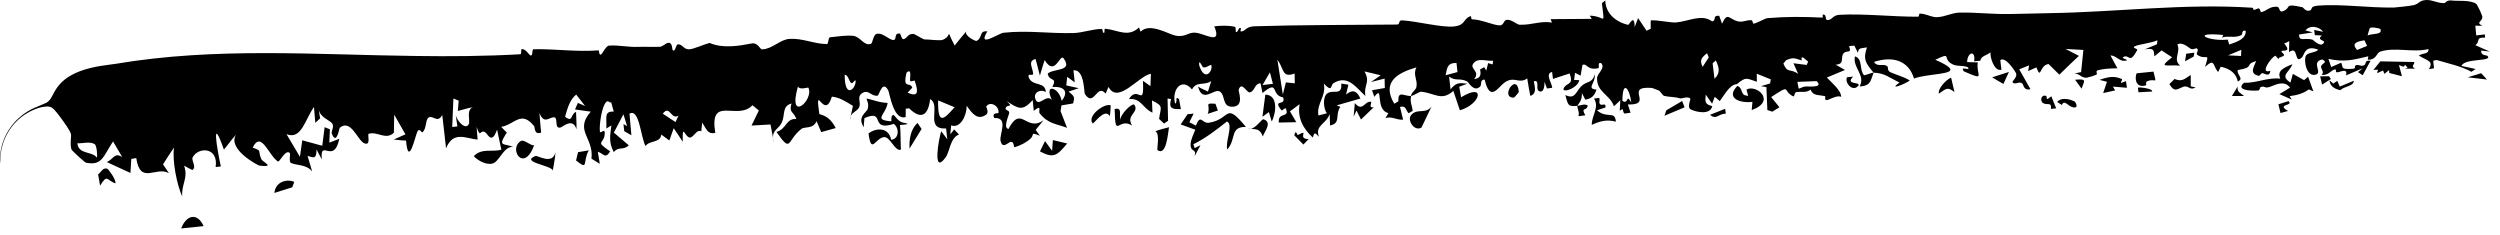 <svg width="181" height="17" viewBox="0 0 181 17" fill="none" xmlns="http://www.w3.org/2000/svg">
<path d="M165.686 7.323C166.094 7.687 164.759 7.506 165.653 8.034C165.462 8.083 165.29 8.134 165.11 8.183C165.06 7.972 165.008 7.761 164.957 7.549C165.201 7.473 165.428 7.398 165.686 7.322C165.686 7.323 165.686 7.323 165.686 7.323ZM165.969 4.648C165.756 5.258 165.024 5.45 165.828 5.98C165.886 5.769 165.945 5.559 166.002 5.349C166.278 5.501 166.535 5.653 166.814 5.802C166.912 5.72 167.008 5.638 167.105 5.557C167.236 5.911 167.364 6.264 167.492 6.617C167.383 6.569 167.272 6.521 167.161 6.473C166.72 6.781 166.362 6.879 165.768 6.961C165.822 7.044 165.876 7.127 165.929 7.21C165.625 7.079 165.321 6.947 165.029 6.815C165.277 6.659 165.56 6.486 165.802 6.343C165.386 5.792 164.754 6.133 164.392 6.27C163.905 6.455 164.018 6.176 163.67 6.306C163.615 6.327 163.614 6.542 163.503 6.551C162.934 6.596 161.842 6.533 162.461 5.996C163.406 6.019 164.176 5.584 165.094 5.696C164.846 5.131 165.3 4.918 165.969 4.648ZM148.939 7.381C149.206 7.048 149.771 7.143 150.183 7.336C150.183 7.336 150.183 7.336 150.184 7.336C150.273 7.379 150.485 7.782 150.201 7.783C149.734 7.784 149.491 7.139 149.275 7.601C149.167 7.524 149.053 7.457 148.939 7.381ZM147.949 7.481C147.659 7.335 147.769 6.825 148.128 6.941C148.128 6.94 148.128 6.94 148.128 6.939C148.277 6.988 148.005 7.4 148.514 6.968C148.633 7.273 148.749 7.55 148.866 7.844C148.739 7.857 148.623 7.873 148.489 7.886C148.559 7.368 148.239 7.625 147.949 7.481ZM162.003 6.271C161.971 6.689 162.155 6.677 162.469 6.949C162.18 6.951 161.886 6.951 161.588 6.953C161.728 6.725 161.866 6.498 162.003 6.271ZM168.929 6.051C168.929 6.051 168.93 6.051 168.93 6.051C169.021 5.986 169.125 5.92 169.22 5.857C169.281 5.995 169.341 6.132 169.4 6.269C169.743 6.127 170.069 5.986 170.42 5.846C170.379 6.27 169.77 6.219 169.438 6.529C168.923 6.419 168.692 6.179 168.652 5.816C168.745 5.894 168.836 5.973 168.929 6.051ZM86.42 8.228C86.315 8.436 86.212 8.645 86.107 8.853C86.264 8.937 86.419 8.999 86.579 9.096C86.937 8.196 87.013 8.97 87.538 8.885C89.144 8.623 88.65 7.311 90.205 9.19C89.03 9.167 89.526 10.063 88.856 10.824C88.683 10.289 89.321 9.021 88.834 8.794C88.046 9.417 87.288 10.006 86.4 10.441C86.431 10.535 86.463 10.629 86.494 10.722C86.634 10.652 86.774 10.582 86.915 10.513C86.772 10.777 86.633 11.04 86.489 11.309C86.659 10.717 86.168 11.075 86.202 10.405C86.218 10.107 86.422 9.682 86.54 9.392C86.191 9.259 85.833 9.138 85.481 9.009C85.648 8.761 85.815 8.515 85.981 8.269C86.126 8.254 86.271 8.241 86.417 8.225C86.418 8.226 86.419 8.227 86.42 8.228ZM13.117 16.539C13.483 15.566 14.289 15.359 14.742 16.371C14.216 16.425 13.643 16.484 13.117 16.539ZM168.615 5.517C168.664 5.585 168.712 5.651 168.761 5.719C168.551 5.853 168.336 5.987 168.118 6.123C168.073 5.924 168.026 5.726 167.979 5.528C168.195 5.524 168.407 5.521 168.615 5.517ZM154.785 6.344C154.943 6.323 154.957 6.329 155.154 6.351C155.154 6.351 155.154 6.35 155.154 6.35C155.234 6.358 155.879 6.454 155.812 6.627C155.497 6.647 155.155 6.663 154.822 6.681C154.808 6.569 154.801 6.457 154.785 6.344ZM158.61 6.25C158.611 6.25 158.611 6.25 158.612 6.251C158.73 6.27 158.843 6.316 158.964 6.319C158.537 6.602 158.452 6.136 158.052 6.289C157.641 6.444 157.424 6.719 157.063 6.085C157.185 5.982 157.314 5.836 157.437 5.717C158 5.951 158.167 5.698 158.61 5.426C158.61 5.701 158.61 5.974 158.61 6.25ZM93.709 9.801C93.794 9.315 93.938 9.777 93.951 9.782C93.95 9.783 93.95 9.783 93.95 9.784C94.887 9.279 93.838 10.057 94.747 10.072C94.618 10.2 94.492 10.335 94.365 10.465C94.147 10.249 93.921 10.001 93.709 9.801ZM124.902 7.877C124.917 7.993 124.933 8.11 124.947 8.226C124.4 8.233 124.27 8.706 123.807 8.313C124.161 8.166 124.539 8.02 124.902 7.876C124.902 7.876 124.902 7.877 124.902 7.877ZM152.008 5.782C152.618 5.566 153.061 5.466 153.639 5.73C153.64 5.731 153.64 5.731 153.64 5.732C153.674 5.748 153.523 5.957 153.567 6.005C153.684 5.969 153.8 5.917 153.921 5.876C153.943 6.036 153.965 6.195 153.988 6.354C153.646 6.327 153.317 6.298 152.974 6.27C153.027 6.362 153.082 6.453 153.135 6.545C152.85 6.609 152.562 6.674 152.269 6.739C152.362 6.467 152.454 6.195 152.544 5.922C152.367 5.875 152.188 5.83 152.008 5.782ZM115.775 7.087C115.877 7.216 115.711 7.452 115.865 7.56C116.019 7.666 116.28 7.399 116.234 7.782C116.037 7.845 115.83 7.916 115.629 7.982C116.318 8.629 116.937 7.968 116.987 8.81C116.352 8.633 115.841 8.766 115.242 9.042C115.235 8.364 115.817 7.746 115.403 7.135C115.526 7.12 115.655 7.1 115.774 7.088C115.774 7.088 115.775 7.087 115.775 7.087ZM177.529 0.038C177.912 0.094 178.788 -0.019 179.257 0.262C179.371 0.332 179.732 1.142 179.725 1.244C179.7 1.59 179.224 1.61 179.723 1.866C179.553 1.859 179.385 1.862 179.215 1.859C179.237 2.095 179.257 2.33 179.278 2.565C179.487 2.54 179.693 2.515 179.901 2.491C179.908 2.568 179.915 2.646 179.922 2.724C179.183 2.688 179.608 3.008 179.212 3.269C179.562 3.425 179.911 3.581 180.257 3.735C180.055 3.709 179.815 3.687 179.638 3.659C179.598 4.053 180.029 3.976 180.099 4.052C180.496 4.479 178.402 4.193 178.214 4.775C178.547 4.848 178.895 4.921 179.233 4.994C179.131 5.062 179.032 5.131 178.931 5.2C178.172 4.78 177.308 4.615 176.408 4.344C176.323 4.36 176.246 4.376 176.165 4.391C176.185 4.576 176.204 4.76 176.223 4.944C176.102 4.965 175.977 4.985 175.852 5.006C176.228 4.401 175.727 4.404 175.12 4.022C175.456 3.811 175.84 3.948 175.825 3.549C174.705 3.835 173.41 3.383 172.324 3.74C172.056 3.829 172.049 4.361 171.428 4.318C171.449 4.259 171.452 4.152 171.465 4.075C170.372 4.34 169.717 4.511 168.578 4.264C168.646 4.46 168.712 4.657 168.779 4.852C169.005 4.749 169.264 4.644 169.499 4.542C169.666 4.862 169.427 5.009 170.138 4.991C170.735 4.977 170.378 4.842 170.538 4.744C170.756 4.611 170.929 4.862 171.174 4.715C171.355 4.602 171.16 4.341 171.628 4.403C171.443 4.744 171.252 5.098 171.059 5.447C170.941 5.373 170.835 5.297 170.72 5.222C170.835 5.128 170.939 5.036 171.058 4.943C170.663 5.113 170.267 5.277 169.853 5.459C169.982 4.958 169.559 5.154 169.319 5.219C168.945 5.321 169.263 4.968 169.016 5.032C168.777 5.096 168.534 5.489 168.088 5.42C168.322 5.188 167.995 4.996 168.054 4.786C168.114 4.576 168.58 4.521 168.128 4.304C167.27 4.495 168.205 5.265 167.641 5.41C166.963 5.588 166.758 4.29 166.966 4.005C167.129 3.781 167.686 3.816 167.839 3.596C166.85 3.216 166.834 3.997 166.665 4.155C166.065 4.728 166.452 3.225 165.722 3.781C165.73 3.5 165.735 3.248 165.744 2.978C165.615 3.031 165.531 3.101 165.373 3.144C165.853 3.684 165.464 3.667 165.278 3.672C164.985 3.68 165.443 3.938 165.367 4.008C165.164 4.198 164.827 4.123 165.038 4.36C164.943 4.25 164.84 4.139 164.742 4.029C164.397 4.176 163.577 5.393 164.375 5.126C164.313 5.568 164.041 5.367 163.852 5.306C163.657 5.246 163.667 5.528 163.494 5.482C162.797 5.3 163.237 4.798 163.337 4.416C162.43 4.706 163.306 4.85 162.018 5.073C161.901 5.39 162.511 5.697 162.015 5.899C161.912 5.361 161.513 4.985 160.786 4.829C160.72 4.958 160.655 5.087 160.589 5.216C160.179 4.726 160.371 4.187 159.644 4.846C160.014 3.668 159.743 4.424 159.082 3.969C158.948 3.877 159.243 3.626 159.056 3.508C158.971 3.455 158.775 3.644 158.564 3.508C158.462 3.441 157.972 2.999 157.641 3.224C157.905 3.788 157.288 4.297 157.847 4.751C156.867 4.671 156.194 4.971 157.26 4.148C157.009 3.982 156.754 3.817 156.497 3.65C156.326 3.793 156.152 3.936 155.978 4.08C155.937 3.604 155.944 3.469 155.279 3.574C155.567 3.452 155.854 3.329 156.159 3.207C156.166 3.111 156.205 3.01 156.192 2.917C155.807 3.109 154.816 3.215 154.56 3.351C154.313 3.487 154.8 3.508 154.732 3.634C154.167 4.679 154.181 3.922 153.753 4.113C153.507 4.227 154.113 4.319 153.98 4.368C153.482 4.551 153.246 4.009 152.8 4.017C152.969 4.325 153.136 4.637 153.299 4.946C152.84 4.949 152.317 4.968 151.877 5.088C151.704 5.135 151.845 5.364 151.817 5.381C151.683 5.468 151.141 5.622 151.081 5.626C150.638 5.649 150.613 5.322 150.174 5.323C150.346 5.288 150.506 5.255 150.671 5.221C150.727 4.686 150.783 4.151 150.838 3.616C150.414 3.592 149.982 3.568 149.542 3.543C149.87 3.712 150.194 3.878 150.514 4.045C150.044 4.493 149.548 4.947 149.099 5.405C148.839 5.149 148.578 4.892 148.313 4.634C147.623 4.733 147.805 5.824 147.434 4.878C147.225 4.968 147.036 5.058 146.839 5.148C146.862 5.009 146.884 4.87 146.907 4.731C146.671 4.825 146.432 4.92 146.192 5.017C146.468 5.496 146.738 5.998 147.006 6.457C146.539 6.59 146.511 6.175 146.436 6.075C146.236 5.81 145.874 6.201 145.71 5.953C145.656 5.868 146.118 5.571 145.942 5.262C145.908 5.204 145.225 4.064 144.821 4.349C144.838 4.561 144.881 4.82 144.907 5.05C144.371 5.204 144.059 4.102 144.115 3.787C143.84 4.016 143.419 4.05 143.373 4.396C143.226 4.41 143.079 4.424 142.93 4.438C143.051 3.595 142.433 3.77 142.421 4.495C142.681 4.502 142.939 4.511 143.195 4.518C143.036 5.408 143.846 5.907 142.179 5.162C141.852 4.714 142.737 5.2 142.469 4.866C142.008 4.684 141.638 4.87 141.21 4.564C140.68 4.18 141.3 3.763 140.117 4.328C142.266 5.273 140.802 5.273 139.462 5.478C139.136 5.528 138.819 5.592 138.573 5.687C138.191 4.408 137.081 4.03 135.686 4.479C135.851 4.841 136.29 4.633 136.551 4.743C136.822 4.851 136.544 5.081 136.883 5.237C137.223 5.392 137.929 5.59 138.267 5.829C138.002 6.047 136.631 6.608 137.525 5.974C136.821 5.649 136.482 5.291 135.648 5.261C135.422 5.847 135.46 6.205 134.636 6.265C135.089 5.438 134.125 4.923 134.295 4.081C134.89 4.252 134.598 5.072 134.954 5.442C134.99 5.479 135.523 5.252 135.648 5.261C135.072 4.566 134.869 4.3 135.168 3.43C134.784 3.518 134.536 3.418 134.519 3.831C134.43 3.656 134.34 3.48 134.252 3.303C134.124 3.312 134.01 3.332 133.874 3.334C134.09 3.951 133.708 3.579 133.466 3.872C133.229 4.166 133.587 4.646 132.9 4.682C133.136 4.819 133.351 4.936 133.578 5.065C133.144 5.246 132.705 5.429 132.265 5.613C132.598 5.984 133.298 6.518 133.302 7.022C133.091 6.843 132.403 7.219 132.325 7.238C132.028 7.308 132.177 6.978 132.154 6.971C131.676 6.842 131.289 6.974 131.086 6.495C130.737 6.735 130.46 6.624 130.092 6.657C129.888 6.675 129.944 7.034 129.821 6.973C129 6.56 129.747 6.043 128.231 7.027C128.432 7.271 128.63 7.52 128.83 7.764C128.659 7.87 128.488 7.978 128.316 8.085C128.196 8.046 128.077 8.007 127.957 7.968C127.934 7.415 127.911 6.86 127.888 6.307C127.757 6.284 127.625 6.261 127.493 6.238C127.715 6.171 127.936 6.106 128.155 6.04C128.171 5.942 128.186 5.844 128.202 5.746C127.865 5.611 127.525 5.475 127.189 5.337C127.191 5.531 127.194 5.726 127.197 5.919C126.454 5.686 126.429 5.52 125.753 6.092C125.212 6.112 124.806 6.954 124.507 7.319C124.389 7.215 124.27 7.11 124.15 7.006C124.085 7.174 124.018 7.342 123.956 7.51C123.804 7.29 123.651 7.069 123.499 6.85C123.444 7.373 123.412 7.539 123.97 7.687C123.813 8.343 122.829 8.121 122.42 7.926C122.11 7.779 122.42 7.216 122.379 7.152C122.242 6.935 121.752 7.156 121.645 7.125C121.194 6.994 120.878 7.039 120.474 6.94C120.396 6.92 120.164 6.583 120.145 6.573C120 6.521 119.639 6.369 119.598 6.366C117.507 6.212 119.805 7.616 117.856 7.566C117.924 7.765 117.987 7.962 118.054 8.161C117.908 8.182 117.76 8.203 117.613 8.224C117.418 8.067 117.63 7.745 117.27 8.016C117.282 7.764 117.295 7.513 117.308 7.263C117.152 7.407 117.006 7.549 116.85 7.694C116.555 6.84 115.609 6.689 115.627 5.658C115.633 5.306 116.279 4.92 115.911 4.562C115.622 4.5 115.835 4.91 115.72 4.936C114.886 5.125 114.905 4.535 114.568 4.706C114.525 4.96 114.48 5.22 114.437 5.478C114.303 5.409 114.168 5.341 114.033 5.272C114.01 5.444 113.987 5.616 113.964 5.787C114.088 5.793 114.227 5.798 114.341 5.804C114.213 6.468 112.789 6.841 113.309 6.248C113.517 6.008 113.938 6.086 113.639 5.318C113.257 5.447 112.833 5.582 112.434 5.714C112.413 5.545 112.394 5.376 112.373 5.207C111.834 5.341 112.361 5.997 112.378 6.359C112.254 6.375 112.128 6.391 112.004 6.407C111.943 6.245 111.885 6.075 111.822 5.919C111.829 6.181 111.789 6.793 111.406 6.586C111.159 6.45 111.505 5.769 111.052 5.883C111.106 6.292 111.295 6.782 110.792 6.941C110.721 6.515 110.632 6.125 110.571 5.676C109.954 6.119 109.637 5.465 108.921 5.983C108.467 6.309 107.876 7.439 107.489 5.765C107.142 5.736 107.272 6.153 107.174 6.252C106.714 6.725 106.315 5.938 106.223 5.894C105.639 5.615 105.398 5.907 104.915 5.544C104.955 5.861 104.984 6.16 105.019 6.468C105.421 5.973 105.637 5.986 106.238 6.06C106.041 6.132 105.845 6.207 105.648 6.28C105.693 6.535 105.738 6.789 105.782 7.043C107.583 5.943 107.225 7.546 105.695 7.985C105.539 7.518 105.378 7.051 105.223 6.581C104.364 7.347 103.912 6.744 102.888 6.641C102.766 6.629 102.341 6.929 102.154 6.953C102.157 6.955 102.161 6.956 102.164 6.958C102.069 7.421 102.238 7.623 102.277 8.03C102.177 8.087 102.078 8.144 101.979 8.201C101.736 7.902 101.804 7.641 101.359 7.74C101.435 8.048 101.51 8.356 101.585 8.664C101.095 8.705 100.757 8.384 100.306 8.558C100.377 8.435 100.448 8.312 100.519 8.189C99.507 7.944 100.21 6.054 99.501 7.012C99.445 6.853 99.39 6.692 99.334 6.533C99.644 6.479 99.953 6.425 100.26 6.371C100.255 6.144 100.251 5.917 100.245 5.689C99.916 5.772 99.585 5.857 99.256 5.941C99.491 5.776 99.728 5.613 99.963 5.45C99.573 5.357 99.181 5.263 98.79 5.17C99.241 5.994 98.714 6.12 98.855 6.95C98.141 6.291 97.563 5.389 96.535 6.028C96.332 6.155 96.475 6.742 95.844 6.049C96.035 6.984 95.311 7.464 95.451 8.358C95.656 8.303 95.87 8.264 96.068 8.2C95.824 7.902 95.744 7.047 96.079 6.777C96.506 6.433 97.18 6.991 97.108 6.05C97.286 6.086 97.452 6.105 97.625 6.134C97.566 6.371 97.508 6.609 97.451 6.846C97.92 6.456 98.232 6.561 98.494 7.134C97.921 7.299 97.349 7.463 96.774 7.629C96.861 7.664 96.95 7.7 97.038 7.734C96.627 8.362 97.11 8.907 96.295 9.086C96.286 8.809 96.277 8.532 96.268 8.253C96.005 9.01 95.186 9.058 95.489 9.897C95.229 9.65 95.17 9.486 95.053 9.958C94.371 9.349 93.911 8.543 94.094 7.543C93.86 7.715 93.626 7.887 93.393 8.06C93.547 8.323 93.7 8.585 93.853 8.847C93.432 8.855 93.007 8.863 92.586 8.873C92.506 8.069 93.385 8.582 93.103 7.878C93.047 7.736 92.836 8.057 92.772 7.979C92.1 7.132 93.118 7.716 92.9 7.052C91.953 6.891 92.646 5.72 91.403 6.735C91.358 6.502 91.309 6.265 91.266 6.034C90.817 6.04 90.88 6.568 90.501 6.686C90.263 6.761 89.914 5.84 89.68 6.489C89.638 6.609 90.142 7.729 89.2 7.728C88.468 7.727 88.731 6.899 88.322 6.629C87.913 6.358 87.066 7.536 86.736 6.26C86.951 6.421 87.219 6.501 87.456 6.63C87.537 6.376 87.615 6.124 87.695 5.872C87.186 6.218 86.624 5.859 86.301 6.475C85.555 5.587 84.814 6.475 85.078 7.509C85.301 7.347 85.028 6.905 85.362 7.179C85.407 7.42 85.454 7.66 85.499 7.901C84.952 7.9 84.575 7.926 84.786 7.172C84.701 7.158 84.616 7.144 84.531 7.131C84.542 7.669 84.556 8.209 84.568 8.748C84.47 8.814 84.372 8.88 84.274 8.946C84.156 8.835 84.038 8.721 83.918 8.608C84.028 7.745 84.287 7.706 83.403 7.271C83.415 7.566 83.426 7.861 83.438 8.157C82.698 7.819 82.643 7.101 81.74 7.171C82.382 6.106 82.854 7.915 82.748 5.85C82.929 5.978 83.112 6.108 83.293 6.235C83.304 5.936 83.316 5.635 83.326 5.336C82.397 5.525 80.944 7.581 80.253 6.29C80.186 6.455 80.117 6.599 80.049 6.776C79.396 6.003 79.219 7.815 78.545 6.806C78.475 6.7 78.524 4.999 77.717 5.089C77.749 5.309 77.778 5.681 77.808 5.96C77.626 5.831 77.445 5.696 77.264 5.564C77.242 5.77 77.22 5.976 77.198 6.184C77.501 6.251 77.803 6.319 78.106 6.385C77.862 6.466 77.615 6.547 77.37 6.629C77.711 6.949 77.857 6.945 77.689 7.49C77.409 7.536 77.13 7.584 76.851 7.63C76.829 7.769 76.807 7.91 76.785 8.049C76.942 8.453 77.099 8.847 77.256 9.256C76.508 8.962 75.872 8.98 75.266 8.196C75.163 8.063 75.475 7.506 74.845 8.026C74.821 7.741 74.792 7.509 74.767 7.245C74.007 8.086 73.732 7.863 72.871 7.318C73.437 7.837 72.939 7.506 72.817 7.805C72.733 8.011 73.098 7.963 73.067 8.175C73.036 8.386 72.603 9.258 73.015 9.337C73.926 7.553 74.303 9.602 75.55 8.704C75.363 8.935 75.174 9.168 74.987 9.401C75.088 9.545 75.178 9.676 75.287 9.83C74.552 9.537 74.912 9.734 74.631 10.016C74.349 10.299 73.825 10.559 73.47 10.655C73.358 10.685 73.458 10.289 73.201 10.269C73.026 10.254 72.582 10.861 72.438 10.187C72.343 9.747 73.047 8.486 71.989 8.545C71.767 8.12 72.282 8.229 72.291 8.176C72.357 7.655 71.685 7.297 71.404 7.707C71.381 7.743 71.639 8.135 71.389 8.307C70.795 8.718 70.418 8.273 69.991 7.66C69.986 8.402 69.516 9.317 68.865 9.078C68.844 9.293 68.823 9.509 68.802 9.726C68.895 9.608 68.988 9.491 69.081 9.372C69.196 9.5 69.315 9.591 69.429 9.742C68.797 9.961 68.759 10.995 68.467 11.392C67.471 12.751 67.976 9.979 68.144 9.501C68.291 9.683 68.436 9.887 68.583 10.078C68.554 9.819 68.526 9.558 68.498 9.298C66.909 9.393 68.17 7.621 67.339 7.175C67.197 8.469 66.612 8.628 65.822 7.843C65.739 7.854 65.656 7.859 65.574 7.871C65.569 8.061 65.584 8.35 65.568 8.475C64.682 8.743 64.409 6.746 64.315 6.559C63.889 5.731 63.651 6.912 63.539 6.927C63.067 6.989 62.903 6.474 62.465 6.717C61.995 6.98 62.345 7.367 62.217 7.733C62.114 8.024 61.736 8.093 61.595 8.397C61.645 8.152 61.702 7.911 61.752 7.664C61.24 7.357 60.803 7.053 60.228 6.997C59.673 8.813 58.973 5.819 59.32 8.26C59.868 8.401 60.185 8.665 60.507 9.271C60.155 9.369 59.804 9.466 59.454 9.565C59.337 9.302 59.25 9.044 59.114 8.775C58.879 9.361 58.257 9.148 58.027 9.329C56.934 10.181 57.332 11.153 56.215 9.551C56.951 9.349 56.909 8.545 57.657 8.619C57.467 8.054 57.096 8.191 57.305 7.492C56.596 7.694 56.86 8.298 56.609 8.858C56.393 9.342 55.913 9.394 55.972 10.007C55.906 9.672 55.851 9.347 55.785 9.012C55.324 9.04 54.866 9.064 54.41 9.091C54.586 8.726 54.763 8.361 54.94 8C54.786 7.873 54.631 7.747 54.477 7.619C53.387 8.78 51.33 6.833 51.787 9.621C51.248 9.739 51.169 9.391 50.839 8.873C50.816 9.089 50.793 9.268 50.772 9.508C50.404 9.302 50.172 10.121 49.849 9.929C49.525 9.739 49.409 8.98 49.429 10.264C49.209 9.908 48.993 9.613 48.776 9.28C48.671 9.579 48.566 9.874 48.462 10.171C48.266 10.028 48.071 9.885 47.877 9.742C47.814 10.363 47.04 10.139 46.734 10.573C46.388 9.923 46.286 7.819 45.575 8.23C45.621 8.752 45.667 9.273 45.712 9.795C45.54 9.695 45.367 9.594 45.194 9.494C45.176 9.323 45.158 9.152 45.139 8.982C45.227 9.031 45.313 9.079 45.401 9.129C45.313 8.844 45.225 8.559 45.138 8.273C44.906 8.714 44.68 9.156 44.442 9.6C44.807 9.907 45.161 10.214 45.523 10.519C45.109 10.928 44.8 10.561 44.438 11.013C44.066 10.306 44.168 9.879 44.263 9.084C44.142 9.158 44.02 9.229 43.9 9.303C43.941 8.509 43.706 8.048 44.436 8.079C44.374 7.857 44.312 7.645 44.251 7.413C44.134 7.454 44.047 7.267 43.921 7.359C43.578 7.611 43.38 9.014 43.429 9.5C43.455 9.754 43.778 9.249 43.783 9.61C43.794 10.489 42.973 10.141 44.174 10.958C43.818 11.539 43.711 11.123 43.283 10.985C43.331 11.277 43.377 11.566 43.424 11.858C43.222 11.734 43.021 11.611 42.821 11.487C43.011 9.965 41.558 9.466 42.772 8.083C42.388 8.032 42.008 7.981 41.631 7.926C41.7 7.767 41.769 7.609 41.838 7.45C42.012 7.525 42.185 7.599 42.36 7.672C42.144 7.397 41.93 7.123 41.716 6.846C41.269 7.218 41.098 7.77 40.913 8.452C41.501 8.915 41.287 8.254 41.706 8.103C41.713 8.527 41.753 8.916 41.738 9.364C41.483 8.496 40.765 9.171 40.6 9.224C40.089 9.381 40.45 8.493 40.103 8.491C39.757 8.488 39.38 9.027 39.057 8.175C39.087 8.66 39.135 9.16 39.178 9.601C38.657 9.787 38.734 9.208 38.675 9.136C37.725 7.956 37.279 9.011 36.286 9.188C36.42 9.334 36.556 9.464 36.693 9.6C35.991 10.68 36.48 10.336 37.161 10.642C36.534 10.572 36.23 11.478 35.814 11.768C35.381 12.059 34.595 11.647 34.304 11.304C34.895 10.693 35.635 11.033 36.298 10.837C36.194 10.342 36.096 9.923 35.987 9.377C35.631 10.448 35.331 9.76 35.184 9.627C34.745 9.238 34.806 10.143 34.505 9.181C34.533 9.515 34.555 9.797 34.581 10.11C33.718 10.016 32.805 9.461 32.294 10.741C32.2 9.931 32.121 9.15 32.019 8.322C31.688 8.951 31.349 8.338 31.057 8.495C30.768 8.652 30.914 9.307 30.581 9.579C30.544 9.609 30.471 9.469 30.389 9.427C30.333 9.4 30.273 9.413 30.215 9.535C30.062 9.849 29.571 12.172 29.396 10.175C29.09 10.181 28.801 10.123 28.507 10.104C28.786 9.976 29.068 9.852 29.353 9.724C29.079 9.251 28.81 8.778 28.541 8.302C28.532 8.738 28.524 9.181 28.517 9.611C27.91 10.171 27.343 9.487 26.69 9.688C26.58 9.722 26.887 10.573 26.383 10.378C25.891 10.183 25.419 8.581 24.6 9.247C24.559 9.281 24.373 10.541 24.03 9.692C23.952 9.499 24.223 9.196 24.053 8.946C23.89 8.696 23.165 8.516 23.073 7.904C23.092 8.121 23.149 8.345 23.182 8.565C23.064 8.675 22.945 8.785 22.828 8.892C22.796 8.509 22.764 8.125 22.732 7.744C22.077 8.665 21.822 10.146 20.742 9.713C21.062 10.261 21.386 10.809 21.714 11.352C21.777 10.954 21.829 10.555 21.885 10.158C22.355 10.291 22.839 10.422 23.333 10.553C23.39 10.104 23.445 9.656 23.503 9.208C23.641 9.26 23.757 9.31 23.885 9.362C23.871 9.684 23.856 10.005 23.841 10.327C24.08 10.236 24.321 10.143 24.565 10.052C24.165 11.969 23.155 9.963 23.298 11.546C23.171 11.306 23.044 11.064 22.918 10.822C22.909 11.595 22.666 11.387 22.264 11.287C22.375 11.662 22.495 12.032 22.599 12.412C22.186 11.897 21.502 11.988 21.075 11.804C20.891 11.723 21.04 11.15 20.984 11.087C20.691 10.755 20.234 11.767 20.125 11.695C19.455 11.269 18.911 9.413 18.294 10.686C19.021 10.955 18.628 10.846 18.92 11.52C19.011 11.731 19.979 12.126 18.789 11.994C18.673 11.979 16.433 10.791 17.09 9.752C16.766 10.088 16.522 10.471 16.21 10.829C15.288 8.219 15.693 10.695 15.989 12.053C15.861 12.066 15.742 12.087 15.613 12.094C15.825 10.639 14.375 10.622 13.956 11.378C13.814 11.63 14.273 12.07 13.925 12.31C13.736 12.219 13.521 12.099 13.327 11.995C13.649 12.899 13.132 13.285 13.191 14.221C12.816 13.409 12.457 11.651 12.599 10.68C12.324 11.084 12.058 11.488 11.803 11.896C11.943 12.112 12.086 12.325 12.23 12.54C11.301 12 10.157 13.423 9.865 11.444C9.744 11.465 9.637 11.483 9.506 11.505C9.485 11.843 9.465 12.182 9.444 12.521C8.871 12.262 8.315 11.998 7.736 11.736C8.24 11.497 8.299 11.012 8.851 11.373C8.642 10.996 8.395 10.617 8.186 10.238C7.465 11.324 7.398 12.023 6.215 11.776C6.149 11.766 5.232 10.93 5.187 10.845C5.03 10.457 5.199 9.872 5.128 9.676C5.038 9.403 4.696 8.934 4.381 8.504C4.227 8.289 4.062 8.085 3.912 7.923C3.825 7.844 3.763 7.771 3.598 7.729C3.551 7.72 3.498 7.712 3.44 7.708C3.357 7.708 3.201 7.723 3.021 7.76C3.071 7.745 2.051 7.922 1.186 8.797C1.129 8.855 1.1 8.883 1.018 8.977C0.902 9.109 0.792 9.252 0.693 9.402C0.495 9.701 0.344 10.021 0.246 10.305C0.05 10.882 0.037 11.267 0.024 11.47C0.014 11.869 0.019 11.767 0.013 11.786C0.013 11.786 0.013 11.786 0.013 11.786C0.011 11.783 0.009 11.799 0.005 11.738C-0 11.592 -0.047 10.898 0.302 10.046C0.47 9.631 0.728 9.226 1 8.916C1.121 8.776 1.233 8.662 1.349 8.557C1.812 8.137 2.198 7.945 2.468 7.818C2.604 7.756 2.718 7.711 2.815 7.675C2.875 7.651 2.894 7.64 2.931 7.624C2.997 7.595 3.056 7.57 3.109 7.548C3.214 7.502 3.296 7.467 3.364 7.436C3.416 7.407 3.434 7.385 3.465 7.361C3.589 7.266 3.636 7.188 3.687 7.111C3.784 6.957 3.848 6.818 3.917 6.688C4.056 6.428 4.23 6.203 4.409 6.009C4.789 5.62 5.276 5.349 5.781 5.157C6.804 4.773 7.9 4.699 8.394 4.618C15.644 3.397 22.844 3.967 30.11 4.053C32.598 4.089 35.156 4.071 37.672 3.928C37.774 3.921 37.712 3.583 37.755 3.567C38.022 3.475 38.314 3.995 38.41 4.014C38.619 4.053 38.48 3.57 38.631 3.565C40.204 3.53 41.732 3.771 43.316 3.646C43.42 3.637 43.333 4.022 43.513 3.949C43.606 3.91 43.873 3.316 44.088 3.302C44.823 3.253 45.443 3.424 46.228 3.394C46.652 3.377 47.319 3.408 47.781 3.387C47.989 3.378 48.194 3.11 48.4 3.096C48.694 3.076 48.661 3.609 48.708 3.641C48.915 3.78 48.912 3.196 49.102 3.205C49.457 3.224 49.495 3.611 49.944 3.566C50.266 3.532 50.986 3.207 51.377 3.108C52.332 3.531 53.526 3.319 54.396 3.151C54.907 3.051 54.983 3.581 55.194 3.573C55.938 3.541 56.472 2.852 57.179 2.813C58.115 2.762 58.949 3.183 59.858 3.189C60.005 3.19 59.947 2.715 60.091 2.7C60.623 2.642 61.303 2.539 61.775 2.595C62.304 2.657 62.533 3.335 63.043 3.181C63.192 3.136 63.206 2.538 63.457 2.455C63.857 2.326 64.331 2.839 64.619 2.89C65.011 2.958 64.643 2.362 65.168 2.431C65.189 2.434 65.289 2.863 65.4 2.839C65.723 2.773 65.673 2.435 66.152 2.456C66.198 2.46 66.854 2.852 66.917 2.852C67.289 2.849 68.047 2.971 68.264 2.879C69.033 2.552 68.383 1.933 69.119 3.297C69.395 2.951 69.669 2.602 69.964 2.267C69.771 2.578 70.638 2.996 70.697 2.966C71.177 2.724 70.857 2.199 71.486 2.272C70.722 3.522 72.302 2.409 72.658 2.371C74.391 2.179 76.002 2.443 77.751 2.392C78.338 2.374 79.115 2.104 79.737 2.096C79.882 2.093 79.787 2.375 79.914 2.378C80.041 2.379 79.885 2.069 80.031 2.082C80.938 2.171 81.675 2.738 82.466 1.987C82.512 2.092 82.515 2.175 82.587 2.29C83.234 1.621 84.579 2.467 85.076 2.571C85.851 2.736 86.025 2.296 86.587 2.37C87.33 2.47 88.477 3.28 87.914 1.906C88.417 1.851 88.903 1.828 89.42 1.944C89.477 1.958 89.456 2.309 89.479 2.315C89.625 2.362 89.656 2.048 89.753 2.031C90.015 1.986 89.603 2.371 89.974 2.257C90.169 2.196 90.268 1.921 90.818 1.903C94.141 1.797 97.741 1.812 101.154 1.777C101.387 1.774 101.218 1.459 101.512 1.474C102.526 1.524 104.389 2.01 105.257 1.917C106.128 1.825 105.907 1.376 106.451 1.175C106.555 1.136 106.481 1.396 106.577 1.398C107.227 1.408 108.016 1.79 108.541 1.838C108.888 1.869 108.841 1.47 109.078 1.436C109.432 1.388 109.818 1.782 110.011 1.79C110.916 1.825 111.518 1.49 112.361 1.635C112.324 1.55 112.298 1.47 112.267 1.386C113.248 1.379 114.255 1.372 115.245 1.365C115.195 1.288 115.146 1.211 115.095 1.133C116.259 1.153 116.164 1.992 115.979 0.228C116.061 0.164 116.146 0.091 116.224 0.033C116.234 0.943 116.964 1.593 117.879 1.8C117.946 1.815 118.347 0.93 118.348 1.965C118.451 1.709 118.511 1.534 118.598 1.31C118.802 1.618 119.008 1.922 119.212 2.227C119.312 2.178 119.413 2.131 119.512 2.082C119.518 1.88 119.496 1.672 119.52 1.474C119.986 1.434 120.978 1.659 121.355 1.625C122.291 1.538 123.203 0.989 123.955 1.546C124.309 1.48 123.937 1.104 124.47 1.142C124.539 1.335 124.604 1.519 124.675 1.717C125.067 0.843 125.182 1.368 125.778 1.535C126.18 1.648 126.429 1.432 126.805 1.465C126.901 1.474 126.899 1.725 126.963 1.715C127.178 1.684 127.803 1.326 127.958 1.314C129.37 1.195 130.563 1.211 131.921 1.273C132.065 1.279 131.868 1.043 132.017 1.051C132.257 1.062 132.133 1.432 132.272 1.447C132.66 1.487 132.646 1.101 133.178 1.071C134.976 0.973 137.033 1.22 138.883 1.209C138.94 1.208 138.927 0.991 138.989 0.988C139.082 0.984 139.176 0.996 139.269 1.016C139.598 1.086 139.924 1.252 140.215 1.244C140.84 1.228 141.29 0.919 141.89 0.911C143.123 0.892 144.143 1.029 145.412 1.016C146.428 1.007 147.286 0.967 148.405 0.952C153.234 0.878 158.135 0.237 163.05 0.558C163.175 0.566 163.128 0.727 163.166 0.72C163.524 0.65 163.549 0.435 163.686 0.887C164.127 0.798 164.292 0.46 164.839 0.487C165.133 0.501 164.92 1.02 165.414 0.754C165.867 0.514 165.37 0.228 166.708 0.527C166.745 0.536 166.932 0.849 167.21 0.769C167.488 0.692 167.163 0.465 167.828 0.407C169.429 0.271 171.428 0.569 173.307 0.548C173.414 0.545 174.546 0.428 174.775 0.367C175.199 0.246 175.124 0.026 175.681 0.001C176.119 -0.017 176.471 0.244 176.981 0.225C177.037 0.222 177.149 -0.019 177.529 0.038ZM84.636 9.212C84.555 9.665 84.451 11.329 83.802 10.868C83.74 10.824 84.003 9.666 83.649 9.506C83.981 9.365 84.307 9.307 84.636 9.21C84.636 9.211 84.636 9.212 84.636 9.212ZM180.057 5.758C179.59 5.704 179.126 5.65 178.662 5.596C178.988 5.497 179.313 5.399 179.638 5.301C179.778 5.454 179.917 5.606 180.057 5.758ZM121.963 7.768C121.964 7.768 121.964 7.768 121.964 7.768C121.481 7.971 120.988 8.176 120.506 8.382C120.551 8.25 120.597 8.118 120.642 7.986C121.024 7.76 121.407 7.535 121.786 7.312C121.845 7.464 121.904 7.616 121.963 7.768ZM125.786 6.218C126.107 6.35 126.041 6.603 126.225 6.836C126.225 6.836 126.225 6.835 126.225 6.835C126.273 6.895 126.487 6.939 126.568 6.944C126.531 6.79 126.485 6.638 126.446 6.486C127.149 6.076 128.648 7.318 126.823 7.968C126.841 7.77 126.858 7.573 126.877 7.376C125.968 7.486 124.915 7.113 125.786 6.218ZM77.263 10.39C76.52 11.282 76.279 11.482 75.293 10.962C75.415 10.712 75.538 10.463 75.661 10.214C75.832 10.45 76.001 10.683 76.171 10.918C76.172 10.918 76.172 10.918 76.173 10.918C76.192 10.659 76.21 10.399 76.227 10.14C76.572 10.224 76.918 10.307 77.263 10.39ZM155.91 5.184C156.177 6.222 156.066 5.616 155.47 5.882C155.26 5.975 155.474 6.149 155.342 6.186C154.628 6.391 154.537 5.684 154.689 5.308C155.104 5.264 155.506 5.224 155.909 5.184C155.909 5.184 155.91 5.184 155.91 5.184ZM174.794 4.49C174.794 4.49 174.795 4.49 174.795 4.49C174.811 4.708 174.52 4.767 174.845 4.974C174.6 4.973 174.335 4.972 174.093 4.972C174.166 4.951 174.24 4.931 174.312 4.911C174.249 4.835 174.186 4.759 174.122 4.683C174.032 4.936 173.953 4.79 173.684 4.705C173.757 4.976 173.829 5.247 173.9 5.517C173.587 5.439 173.294 5.361 172.983 5.284C172.979 5.215 172.975 5.146 172.972 5.077C172.854 5.166 172.737 5.257 172.626 5.346C172.595 5.264 172.566 5.183 172.535 5.101C172.397 5.165 172.258 5.23 172.116 5.295C172.073 5.096 172.382 5.005 171.834 5.063C171.995 4.855 172.172 4.648 172.339 4.441C173.154 4.452 173.974 4.468 174.794 4.49ZM150.236 5.774C151.144 5.684 150.891 5.868 150.704 6.419C150.55 6.205 150.393 5.99 150.236 5.774ZM103.64 7.719C103.401 8.23 103.161 8.738 102.915 9.236C102.392 9.55 101.817 8.67 102.2 8.289C102.659 7.833 103.194 8.281 103.64 7.719ZM91.474 8.636C92.141 8.844 91.556 9.507 91.426 9.884C91.216 9.306 90.967 9.373 90.558 9.329C90.937 9.267 91.363 8.601 91.474 8.635C91.474 8.635 91.474 8.636 91.474 8.636ZM114.19 7.665C114.453 7.636 114.708 7.491 114.951 7.635C114.901 8.085 114.411 7.708 114.779 8.348C114.612 8.37 114.444 8.391 114.277 8.414C114.37 8.133 114.217 7.937 114.191 7.667C114.19 7.666 114.19 7.666 114.19 7.665ZM141.502 6.664C140.973 6.246 140.884 6.441 140.376 6.781C140.287 6.419 140.883 5.775 141.261 5.623C141.341 5.971 141.421 6.317 141.502 6.664ZM19.862 13.97C19.962 13.109 20.822 12.947 21.304 13.168C21.256 13.297 21.208 13.428 21.16 13.559C20.717 13.696 20.308 13.832 19.862 13.97ZM90.364 9.299C90.432 9.313 90.497 9.323 90.558 9.329C90.491 9.34 90.426 9.333 90.364 9.299ZM62.822 7.885C63.004 7.203 62.352 7.006 63.143 7.234C63.143 7.234 63.143 7.233 63.143 7.232C63.667 7.382 63.783 7.423 64.265 7.453C64.136 8.318 63.18 8.677 64.528 8.784C64.546 8.784 64.485 8.276 64.703 8.335C64.77 8.353 65.004 8.76 65.327 8.865C65.432 8.898 66.211 8.985 65.159 9.05C65.22 9.644 65.194 10.25 65.226 10.828C64.822 11.023 64.44 9.872 64.003 9.925C63.354 10.007 63.086 11.22 62.881 9.663C63.406 9.248 64.347 9.19 64.518 10.116C65.05 10.095 65.164 9.325 64.716 8.97C62.908 9.55 64.152 7.858 62.586 8.553C62.578 8.772 62.525 9.009 62.545 9.214C62.02 8.472 62.758 8.129 62.822 7.885ZM66.723 9.336C66.43 9.806 66.14 10.28 65.851 10.755C65.814 10.016 65.952 9.341 66.427 8.9C66.525 9.046 66.624 9.192 66.723 9.336ZM40.213 11.035C40.191 11.486 40.091 11.905 40.025 12.338C39.906 11.967 37.642 11.735 38.768 11.294C38.928 11.231 39.983 11.966 40.213 11.035ZM145.046 6.079C144.759 5.921 144.504 5.76 144.232 5.599C144.626 5.469 145.035 5.337 145.448 5.207C145.314 5.497 145.181 5.787 145.046 6.079ZM99.257 7.363C99.371 7.37 99.018 7.859 99.461 7.761C99.143 8.079 98.843 8.351 98.535 8.653C98.427 8.436 98.318 8.22 98.21 8.002C98.142 8.15 98.072 8.297 98.004 8.444C98.033 8.116 98.058 7.796 98.089 7.463C98.668 8.13 98.753 7.334 99.257 7.363ZM115.444 5.365C115.572 6.001 114.8 6.423 115.583 6.486C115.455 6.915 115.229 7.149 114.774 7.212C114.693 7.054 114.613 6.897 114.531 6.739C114.542 7.173 114.432 7.341 114.19 7.665C114.19 7.665 114.189 7.664 114.189 7.664C113.493 7.735 113.529 7.588 113.33 6.879C114.08 7.245 114.076 6.588 114.558 6.177C114.89 5.894 115.344 5.992 115.444 5.365ZM42.632 10.886C42.158 11.689 42.654 12.385 41.706 11.617C41.754 11.416 41.802 11.217 41.85 11.017C42.109 10.971 42.37 10.928 42.632 10.886ZM118.103 7.417C117.998 6.444 117.47 5.703 117.462 7.305C117.956 7.602 117.68 6.713 118.103 7.417ZM91.609 6.852C92.527 6.861 92.417 8.139 92.073 8.799C92.003 8.57 91.934 8.341 91.865 8.114C91.71 8.228 91.555 8.342 91.4 8.456C91.47 7.921 91.54 7.385 91.609 6.852ZM134.171 5.546C133.491 6.213 134.948 5.858 134.473 6.277C134.094 6.613 133.542 6.003 133.722 5.593C133.859 5.575 134.011 5.56 134.169 5.546C134.17 5.546 134.17 5.546 134.171 5.546ZM130.132 5.927C130.278 6.614 130.101 6.42 130.647 6.267C130.808 6.223 132.081 6.415 131.526 5.874C131.079 5.897 130.583 5.911 130.132 5.927ZM81.105 8.699C81.077 8.302 81.998 7.384 82.133 7.595C82.133 7.595 82.133 7.594 82.133 7.593C82.496 8.166 81.483 8.305 81.965 9.092C80.952 8.432 80.748 10.183 80.701 7.892C81.271 7.762 81.022 8.247 81.105 8.699ZM7.77 12.216C7.77 12.216 7.769 12.217 7.769 12.217C7.841 12.238 8.412 12.996 8.361 13.273C7.717 13.077 7.797 12.549 7.245 13.442C7.196 13.168 7.153 12.902 7.103 12.627C7.335 12.449 7.446 12.11 7.77 12.216ZM37.712 10.207C37.941 10.069 38.414 10.565 38.675 10.519C37.914 12.562 36.789 10.76 37.712 10.207ZM165.971 4.646C165.97 4.647 165.97 4.647 165.969 4.648C165.969 4.647 165.969 4.646 165.97 4.646C165.97 4.646 165.97 4.646 165.971 4.646ZM56.043 10.348C56.007 10.23 55.984 10.126 55.974 10.035C55.973 10.026 55.973 10.018 55.972 10.009C55.994 10.121 56.018 10.233 56.043 10.348ZM79.107 8.931C78.676 8.393 79.975 7.438 80.416 7.628C80.398 7.883 80.405 8.113 80.349 8.407C79.969 7.769 79.179 9.02 79.107 8.931ZM109.609 7.069C108.556 7.11 109.835 5.162 109.964 6.657C109.962 6.686 109.637 7.065 109.609 7.069ZM87.439 8.242C87.677 7.588 87.126 7.446 87.998 7.512C88.057 7.675 88.116 7.838 88.174 8.001C87.929 8.081 87.684 8.162 87.439 8.242ZM102.553 4.876C101.24 5.256 99.995 5.906 100.943 7.51C101.041 7.452 101.141 7.395 101.239 7.337C101.215 6.534 101.608 6.954 102.151 6.952C102.214 6.631 102.51 6.543 102.554 6.272C102.639 5.748 102.273 5.398 102.553 4.876ZM158.873 3.814C158.855 3.908 158.837 4.004 158.819 4.098C158.614 4.211 158.406 4.324 158.196 4.438C158.225 4.255 158.253 4.073 158.282 3.89C158.481 3.864 158.677 3.839 158.872 3.813C158.872 3.813 158.873 3.813 158.873 3.814ZM67.921 7.269C67.888 9.053 68.304 8.7 69.11 7.764C68.718 7.6 68.319 7.435 67.921 7.269ZM123.992 4.581C124.038 4.955 124.083 5.327 124.13 5.701C124.572 5.288 124.467 4.866 124.223 4.379C124.146 4.446 124.07 4.513 123.992 4.581ZM130.548 4.163C130.352 4.096 130.464 4.383 130.443 4.378C129.964 4.244 129.893 4.111 129.319 4.355C129.251 4.435 129.185 4.518 129.116 4.601C129.421 5.35 129.599 4.927 130.186 5.346C130.073 5.092 129.959 4.836 129.845 4.579C130.164 4.621 130.476 4.662 130.806 4.703C130.841 4.622 130.875 4.541 130.91 4.46C130.791 4.363 130.666 4.252 130.548 4.163ZM161.315 4.007C161.633 4.022 161.945 4.038 162.251 4.053C162.258 3.904 162.264 3.755 162.272 3.607C161.959 3.739 161.64 3.872 161.315 4.007ZM61.595 8.397C61.575 8.494 61.556 8.59 61.54 8.689C61.536 8.57 61.558 8.476 61.595 8.397ZM6.854 10.435C6.489 10.22 5.989 10.399 5.6 10.371C5.691 11.209 6.649 10.924 7.017 11.412C7.064 11.259 7.004 10.526 6.854 10.435ZM92.878 6.842C92.952 6.549 93.026 6.257 93.099 5.965C93.313 5.987 93.528 6.01 93.744 6.032C93.739 5.796 93.734 5.558 93.728 5.323C92.799 5.668 92.983 4.98 92.481 4.323C92.614 5.163 92.745 6.002 92.878 6.842ZM171.188 2.919C170.503 3.014 170.268 3.196 170.654 3.618C170.889 3.519 171.134 3.421 171.378 3.324C171.315 3.189 171.251 3.054 171.188 2.919ZM49.126 8.368C48.573 8.721 48.504 7.551 47.985 8.231C48.292 8.433 48.599 8.637 48.907 8.838C48.979 8.682 49.054 8.524 49.126 8.368ZM76.999 4.217C76.739 3.865 76.378 5.589 75.635 4.35C75.492 4.733 75.409 5.098 75.288 5.474C75.187 5.074 75.074 4.669 74.977 4.271C74.976 4.271 74.976 4.271 74.975 4.271C74.366 4.428 74.791 4.921 74.799 5.35C74.801 5.528 74.33 5.248 74.492 5.63C74.771 6.285 75.674 5.865 75.717 6.671C75.38 6.422 74.759 6.67 74.973 7.201C75.207 7.783 75.755 6.765 76.158 7.237C75.552 5.974 76.689 6.325 76.866 7.302C77.484 6.516 76.865 6.236 76.195 6.3C76.567 5.526 75.985 5.96 75.852 5.334C76.257 4.938 77.726 5.201 76.999 4.217ZM108.096 4.396C107.644 4.456 106.914 4.113 106.628 4.67C106.461 4.996 107.187 5.211 106.719 5.732C107.161 5.663 107.253 5.464 107.156 5.031C107.254 4.975 107.354 4.919 107.453 4.864C107.504 4.947 107.556 5.029 107.607 5.112C107.651 4.931 107.696 4.751 107.739 4.57C107.848 4.601 107.958 4.632 108.067 4.665C108.075 4.574 108.093 4.495 108.096 4.396ZM32.74 9.194C32.87 9.18 32.995 9.167 33.116 9.152C33.095 9.002 33.071 8.846 33.047 8.693C33.029 8.571 33.012 8.449 32.994 8.328C33.088 8.762 33.715 9.456 33.943 8.98C34.058 8.741 33.726 7.927 34.257 7.76C33.868 7.819 33.515 7.947 33.147 8.034C33.168 7.786 33.187 7.536 33.208 7.288C33.207 7.288 33.207 7.287 33.207 7.287C33.08 7.236 32.952 7.183 32.827 7.133C32.797 7.82 32.769 8.506 32.74 9.194ZM123.59 3.853C123.178 4.179 123.042 4.347 123.268 4.842C123.268 4.843 123.269 4.843 123.269 4.843C123.418 4.613 123.566 4.384 123.714 4.156C123.673 4.055 123.632 3.954 123.59 3.853ZM57.773 6.254C56.995 8.976 58.964 7.238 58.527 6.348C58.507 6.307 57.873 6.546 57.773 6.254ZM91.406 6.157C91.657 6.127 91.908 6.099 92.159 6.07C92.087 5.792 92.014 5.516 91.942 5.238C91.764 5.543 91.585 5.85 91.406 6.157ZM168.199 2.302C167.912 1.923 167.251 1.782 166.916 2.202C167.094 2.25 167.271 2.298 167.444 2.346C167.122 2.395 166.775 2.451 166.453 2.499C166.44 3.037 166.83 2.721 167.407 2.863C167.495 2.887 168.073 3.539 168.268 3.041C168.308 2.939 167.687 2.874 168.113 2.574C167.924 2.552 167.761 2.558 167.593 2.546C167.578 2.42 167.563 2.293 167.547 2.166C167.756 2.211 167.979 2.257 168.199 2.302ZM105.45 4.56C104.826 4.539 104.764 4.867 104.662 5.448C104.949 5.37 105.236 5.294 105.522 5.217C105.497 4.998 105.475 4.78 105.45 4.56ZM162.589 2.226C162.246 2.166 162.403 2.484 162.269 2.546C161.766 2.784 161.392 2.561 160.878 2.715C160.909 2.652 160.938 2.593 160.968 2.532C160.968 2.532 160.967 2.532 160.967 2.532C158.539 2.301 159.84 3.018 161.285 2.867C161.324 2.987 161.36 3.106 161.398 3.224C162.057 2.999 162.623 2.79 162.589 2.226ZM65.891 5.842C65.857 5.71 66.049 4.861 65.628 5.271C65.341 6.513 65.883 5.881 66.051 6.347C65.937 6.469 65.821 6.589 65.709 6.712C66.44 7.027 66.531 6.732 66.224 5.847C66.203 5.788 65.926 5.972 65.891 5.842ZM61.154 5.409C61.153 7.26 62.007 6.391 61.946 5.822C61.82 5.804 61.74 6.12 61.601 5.987C61.461 5.854 61.407 5.425 61.154 5.409ZM87.095 4.87C87.068 4.864 86.768 4.186 86.821 4.724C87.214 5.984 87.837 5.138 87.699 4.701C87.48 4.731 87.343 4.928 87.095 4.868C87.095 4.869 87.095 4.87 87.095 4.87ZM172.338 2.096C172.326 2.07 171.65 1.903 171.569 2.05C171.5 2.215 171.465 2.393 171.413 2.565C171.772 2.407 172.528 2.536 172.337 2.096C172.337 2.096 172.338 2.096 172.338 2.096Z" fill="black"/>
</svg>
